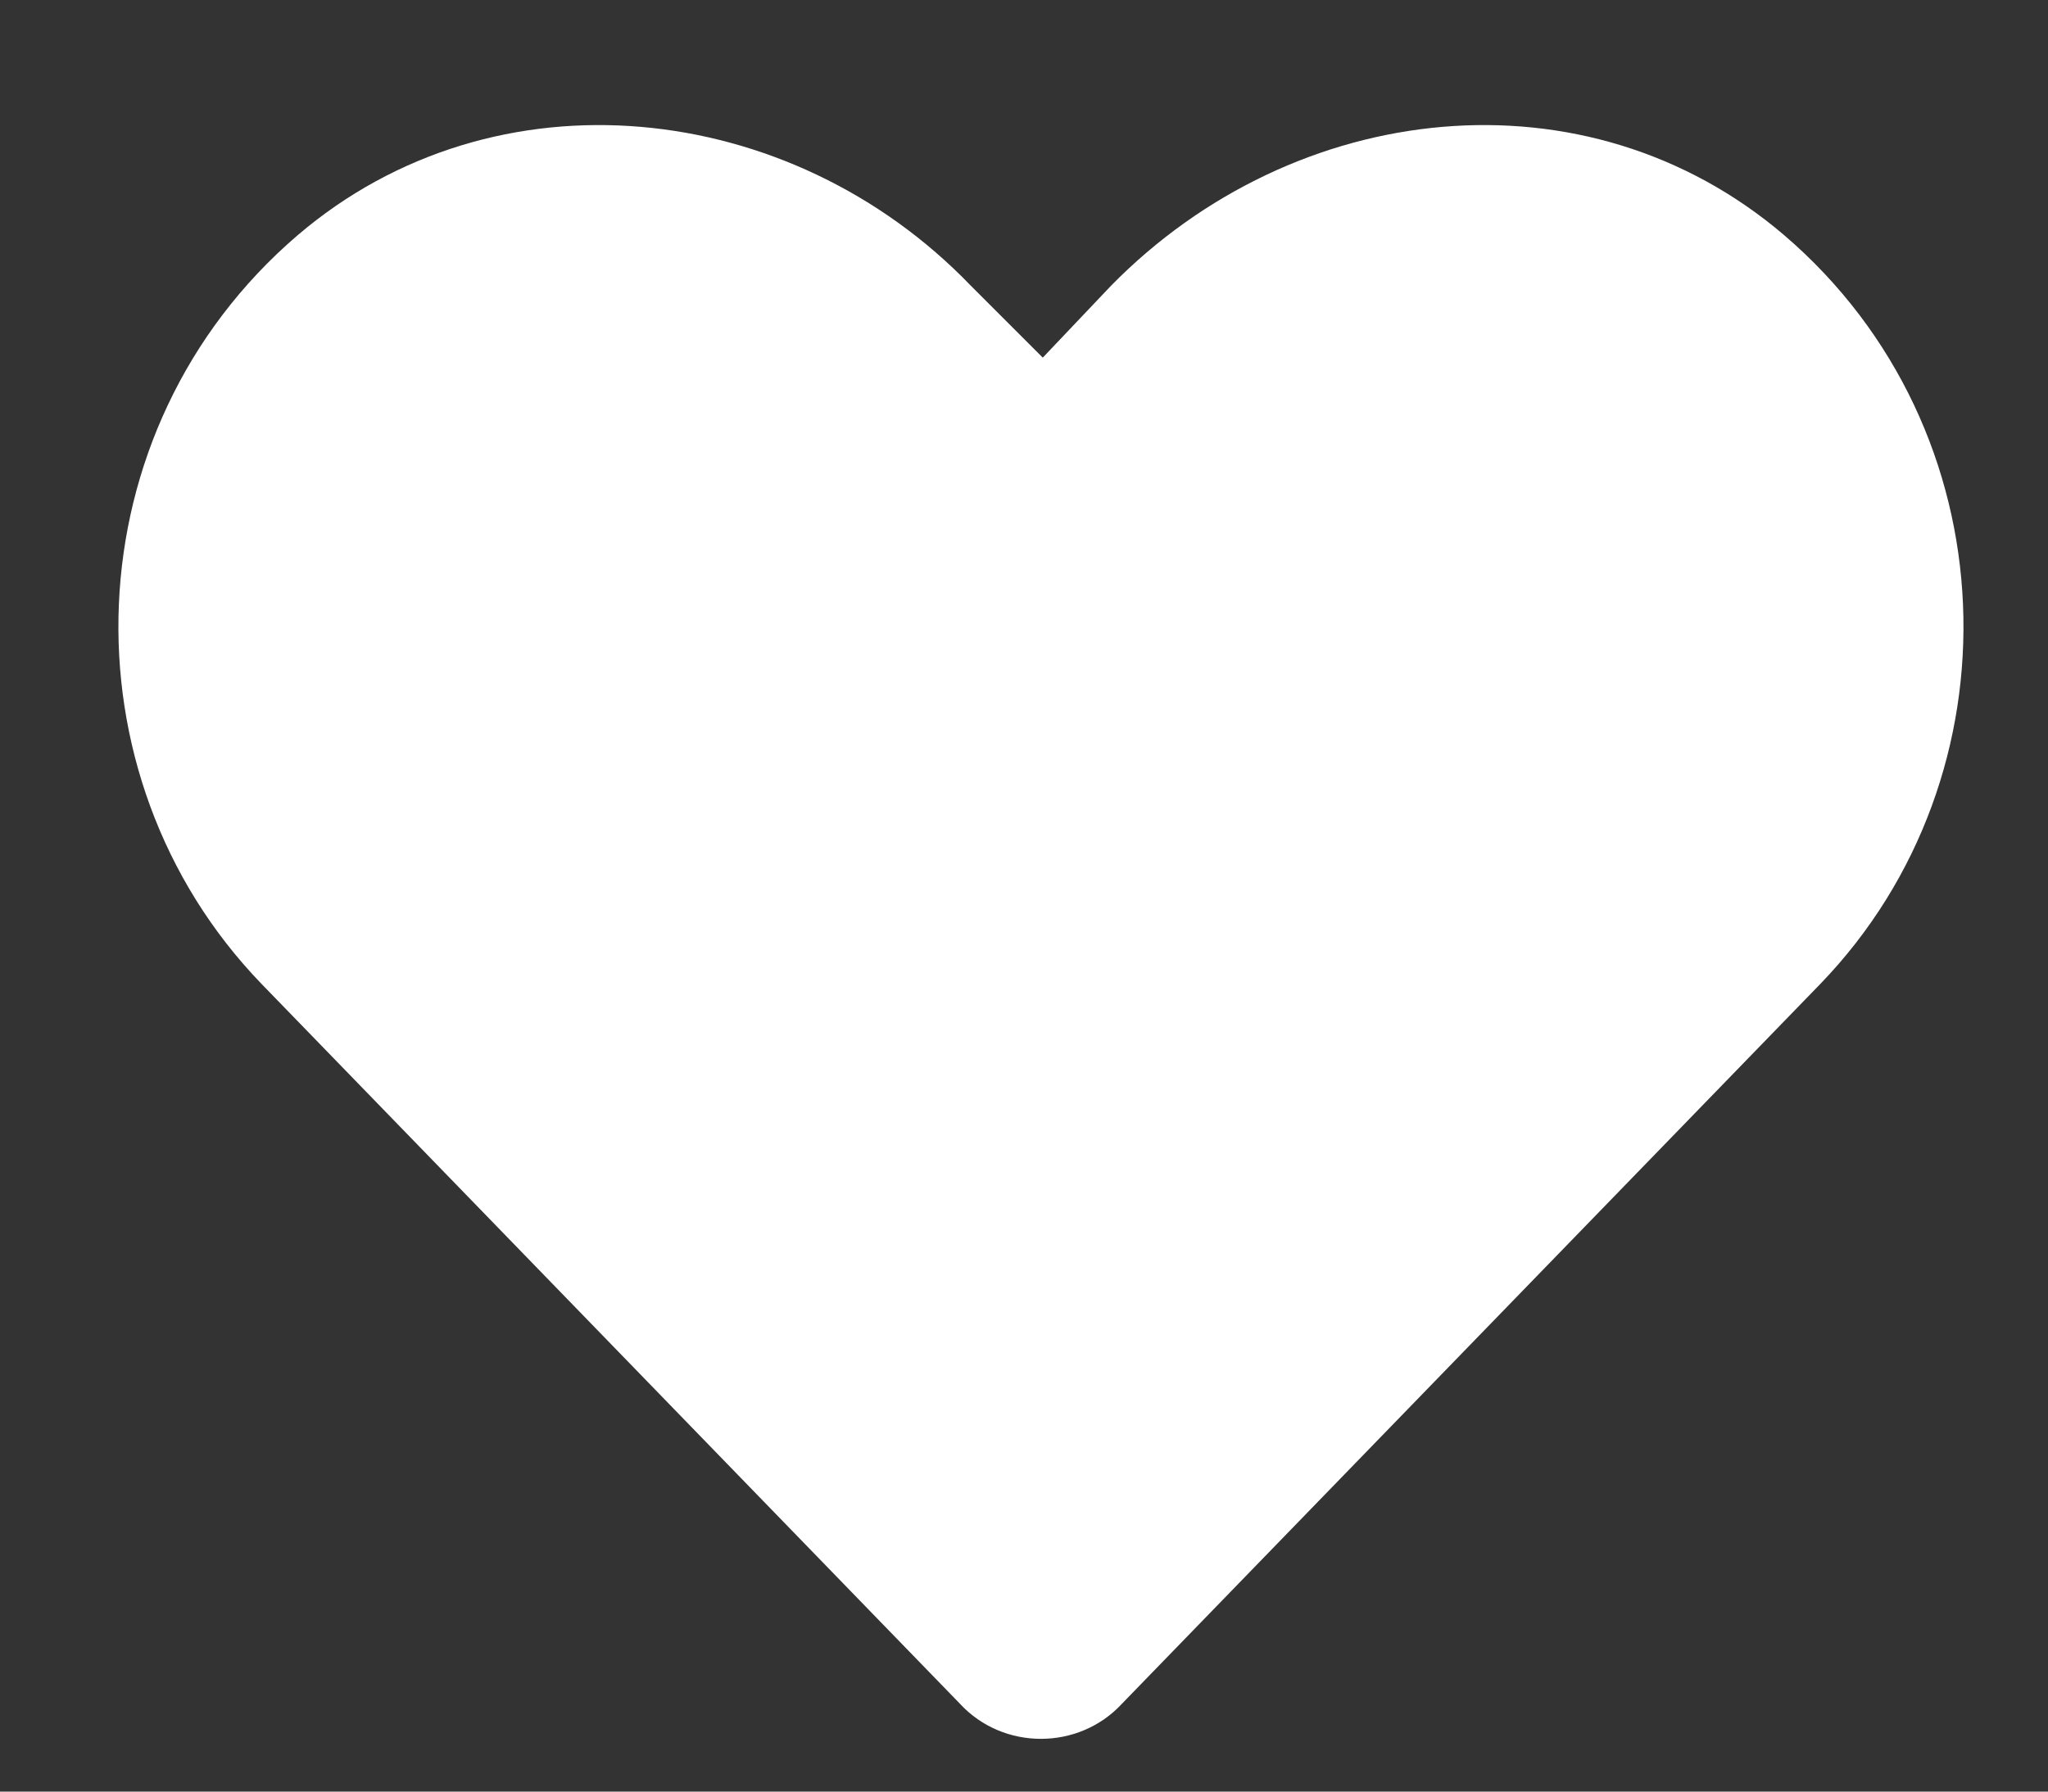 <svg width="24" height="21" viewBox="0 0 24 21" fill="none" xmlns="http://www.w3.org/2000/svg">
<rect x="0" y="0" width="24" height="21" fill="#333333" stroke="none"/>
<path d="M20.91 2.758C23.568 5.036 23.695 9.086 21.332 11.533L13.148 19.97C12.641 20.519 11.755 20.519 11.249 19.97L3.065 11.533C0.702 9.086 0.829 5.036 3.487 2.758C5.807 0.775 9.266 1.155 11.376 3.348L12.22 4.192L13.021 3.348C15.173 1.155 18.59 0.775 20.91 2.758Z" fill="white"/>
</svg>
